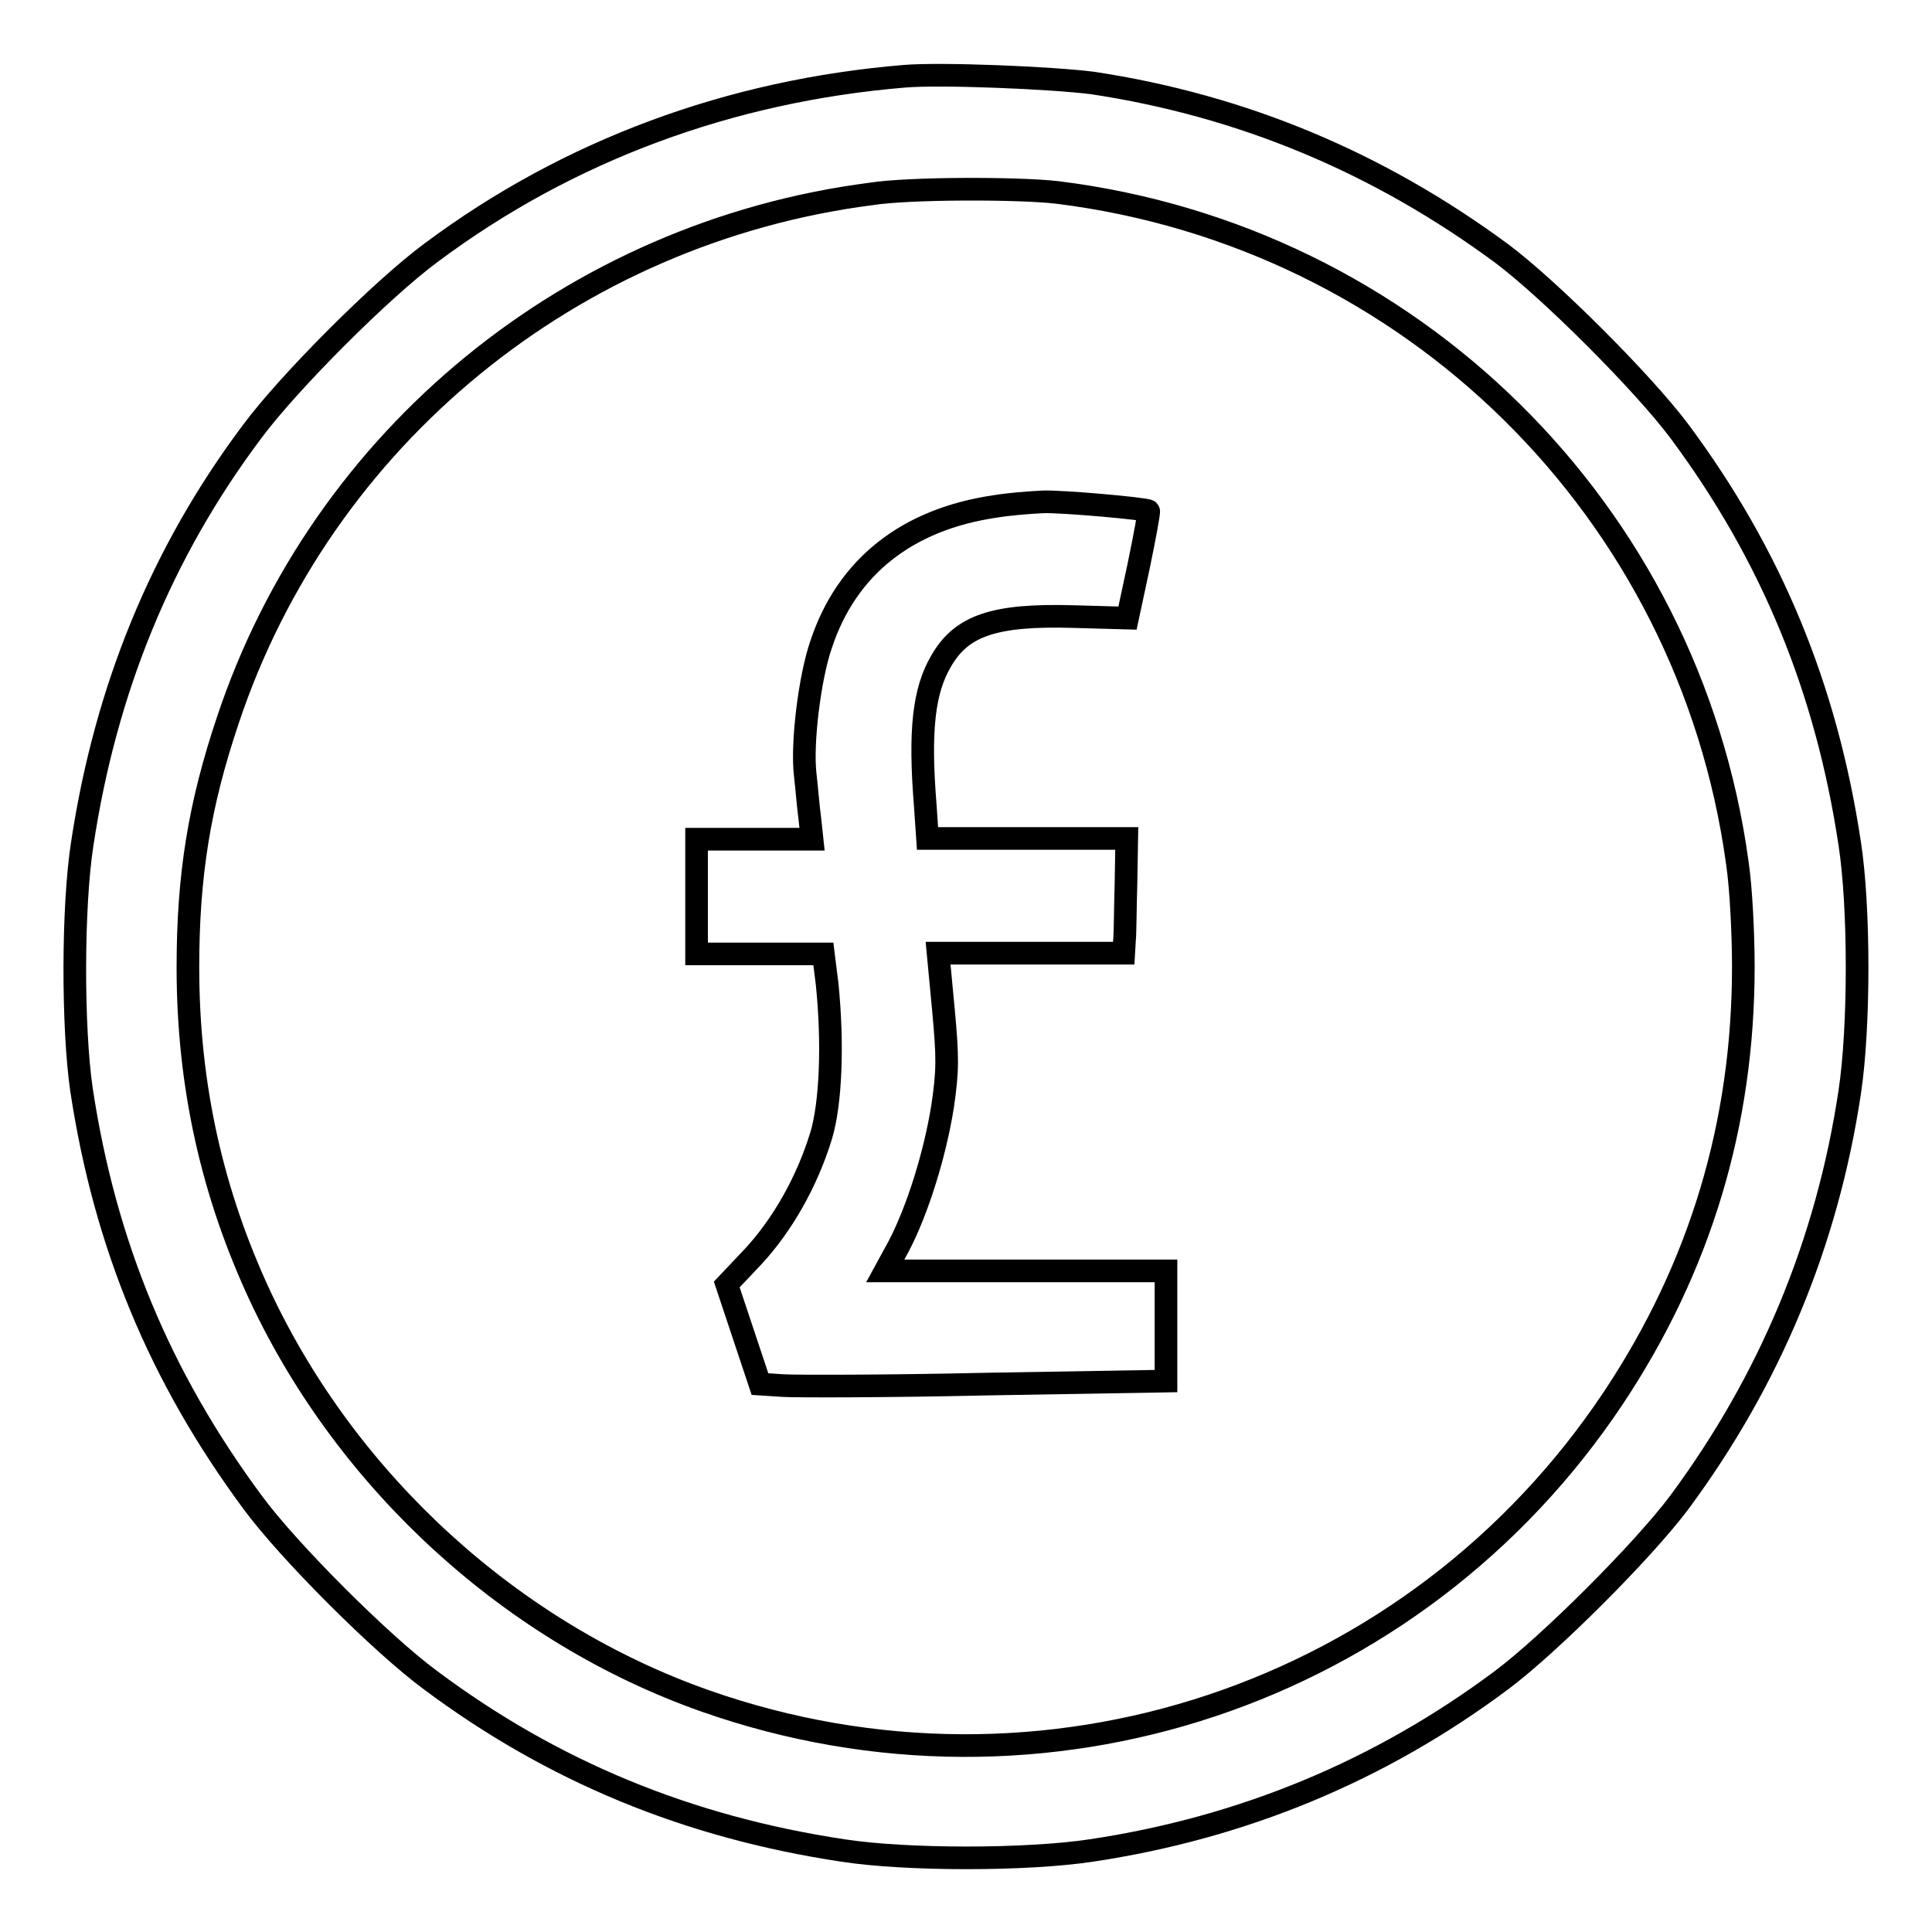 <?xml version="1.0" encoding="utf-8"?>
<!-- Svg Vector Icons : http://www.onlinewebfonts.com/icon -->
<!DOCTYPE svg PUBLIC "-//W3C//DTD SVG 1.1//EN" "http://www.w3.org/Graphics/SVG/1.1/DTD/svg11.dtd">
<svg version="1.1" xmlns="http://www.w3.org/2000/svg" xmlns:xlink="http://www.w3.org/1999/xlink" x="0px" y="0px" viewBox="0 0 256 256" enable-background="new 0 0 256 256" xml:space="preserve">
<g><g><g><path stroke-width="3" fill-opacity="0" stroke="#000000"  d="M119.9,10.1C96.8,12,75.3,19.9,57.1,33.5c-6.5,4.8-18.8,17.1-23.7,23.7c-12,16-19.4,34.1-22.5,54.6c-1.3,8.3-1.3,24.4-0.1,32.6c3.1,20.5,10.4,38.1,22.7,54.7c4.7,6.4,17,18.7,23.5,23.5c16.2,12.1,34.1,19.5,54.7,22.6c8.4,1.3,24.3,1.3,32.9,0c20-3,38.2-10.5,54.4-22.6c6.4-4.8,18.7-17.1,23.5-23.5c12-16.2,19.6-34.4,22.6-54.4c1.3-8.6,1.3-24.5,0-32.9c-3.1-20.6-10.4-38.3-22.6-54.7c-4.8-6.4-17.1-18.7-23.5-23.5c-16.4-12.1-34.4-19.6-54.2-22.6C139.3,10.3,124.8,9.7,119.9,10.1z M140.1,25.5c46.8,5.8,83.7,42.1,90.1,88.8c0.5,3.3,0.8,9.5,0.8,13.8c0,20.8-5.7,39.8-17.2,57.1c-26.3,39.5-75.6,55.9-120.3,40.2c-25.6-9-47.4-28.9-59-53.6c-6.4-13.7-9.6-28-9.6-43.6c0-12.2,1.5-21.5,5.3-32.8c12.5-37.5,45.7-64.6,85.2-69.7C120.4,24.9,135,24.9,140.1,25.5z"/><path stroke-width="3" fill-opacity="0" stroke="#000000"  d="M131.9,67.1c-11.7,1.7-19.7,8-23.1,18.3c-1.5,4.3-2.6,13.1-2.1,17.3c0.2,1.7,0.4,4.3,0.6,5.7l0.3,2.8h-7.6h-7.7v7.6v7.6h8.4h8.4l0.5,4c0.8,7.9,0.5,15.8-0.8,20.1c-1.9,6.2-5.2,11.9-9,16l-3.5,3.7l2.2,6.6l2.2,6.6l3.1,0.2c1.7,0.1,13.8,0.1,26.9-0.2l23.8-0.4v-7.3v-7.3h-18.6h-18.6l1.8-3.3c2.5-4.8,4.8-12.2,5.8-18.5c0.7-4.8,0.7-6.4,0.1-12.9l-0.7-7.4h12.3h12.3l0.1-1.7c0.1-0.9,0.1-4.4,0.2-7.6l0.1-5.9h-13.2h-13.2l-0.3-4.4c-0.8-9.9-0.2-15.2,2.1-19.1c2.7-4.7,7-6.2,17.5-5.9l7.2,0.2l1.5-7c0.8-3.9,1.4-7.1,1.3-7.2c-0.3-0.3-11.6-1.3-14-1.2C136.2,66.6,133.7,66.8,131.9,67.1z"/></g></g></g>
</svg>